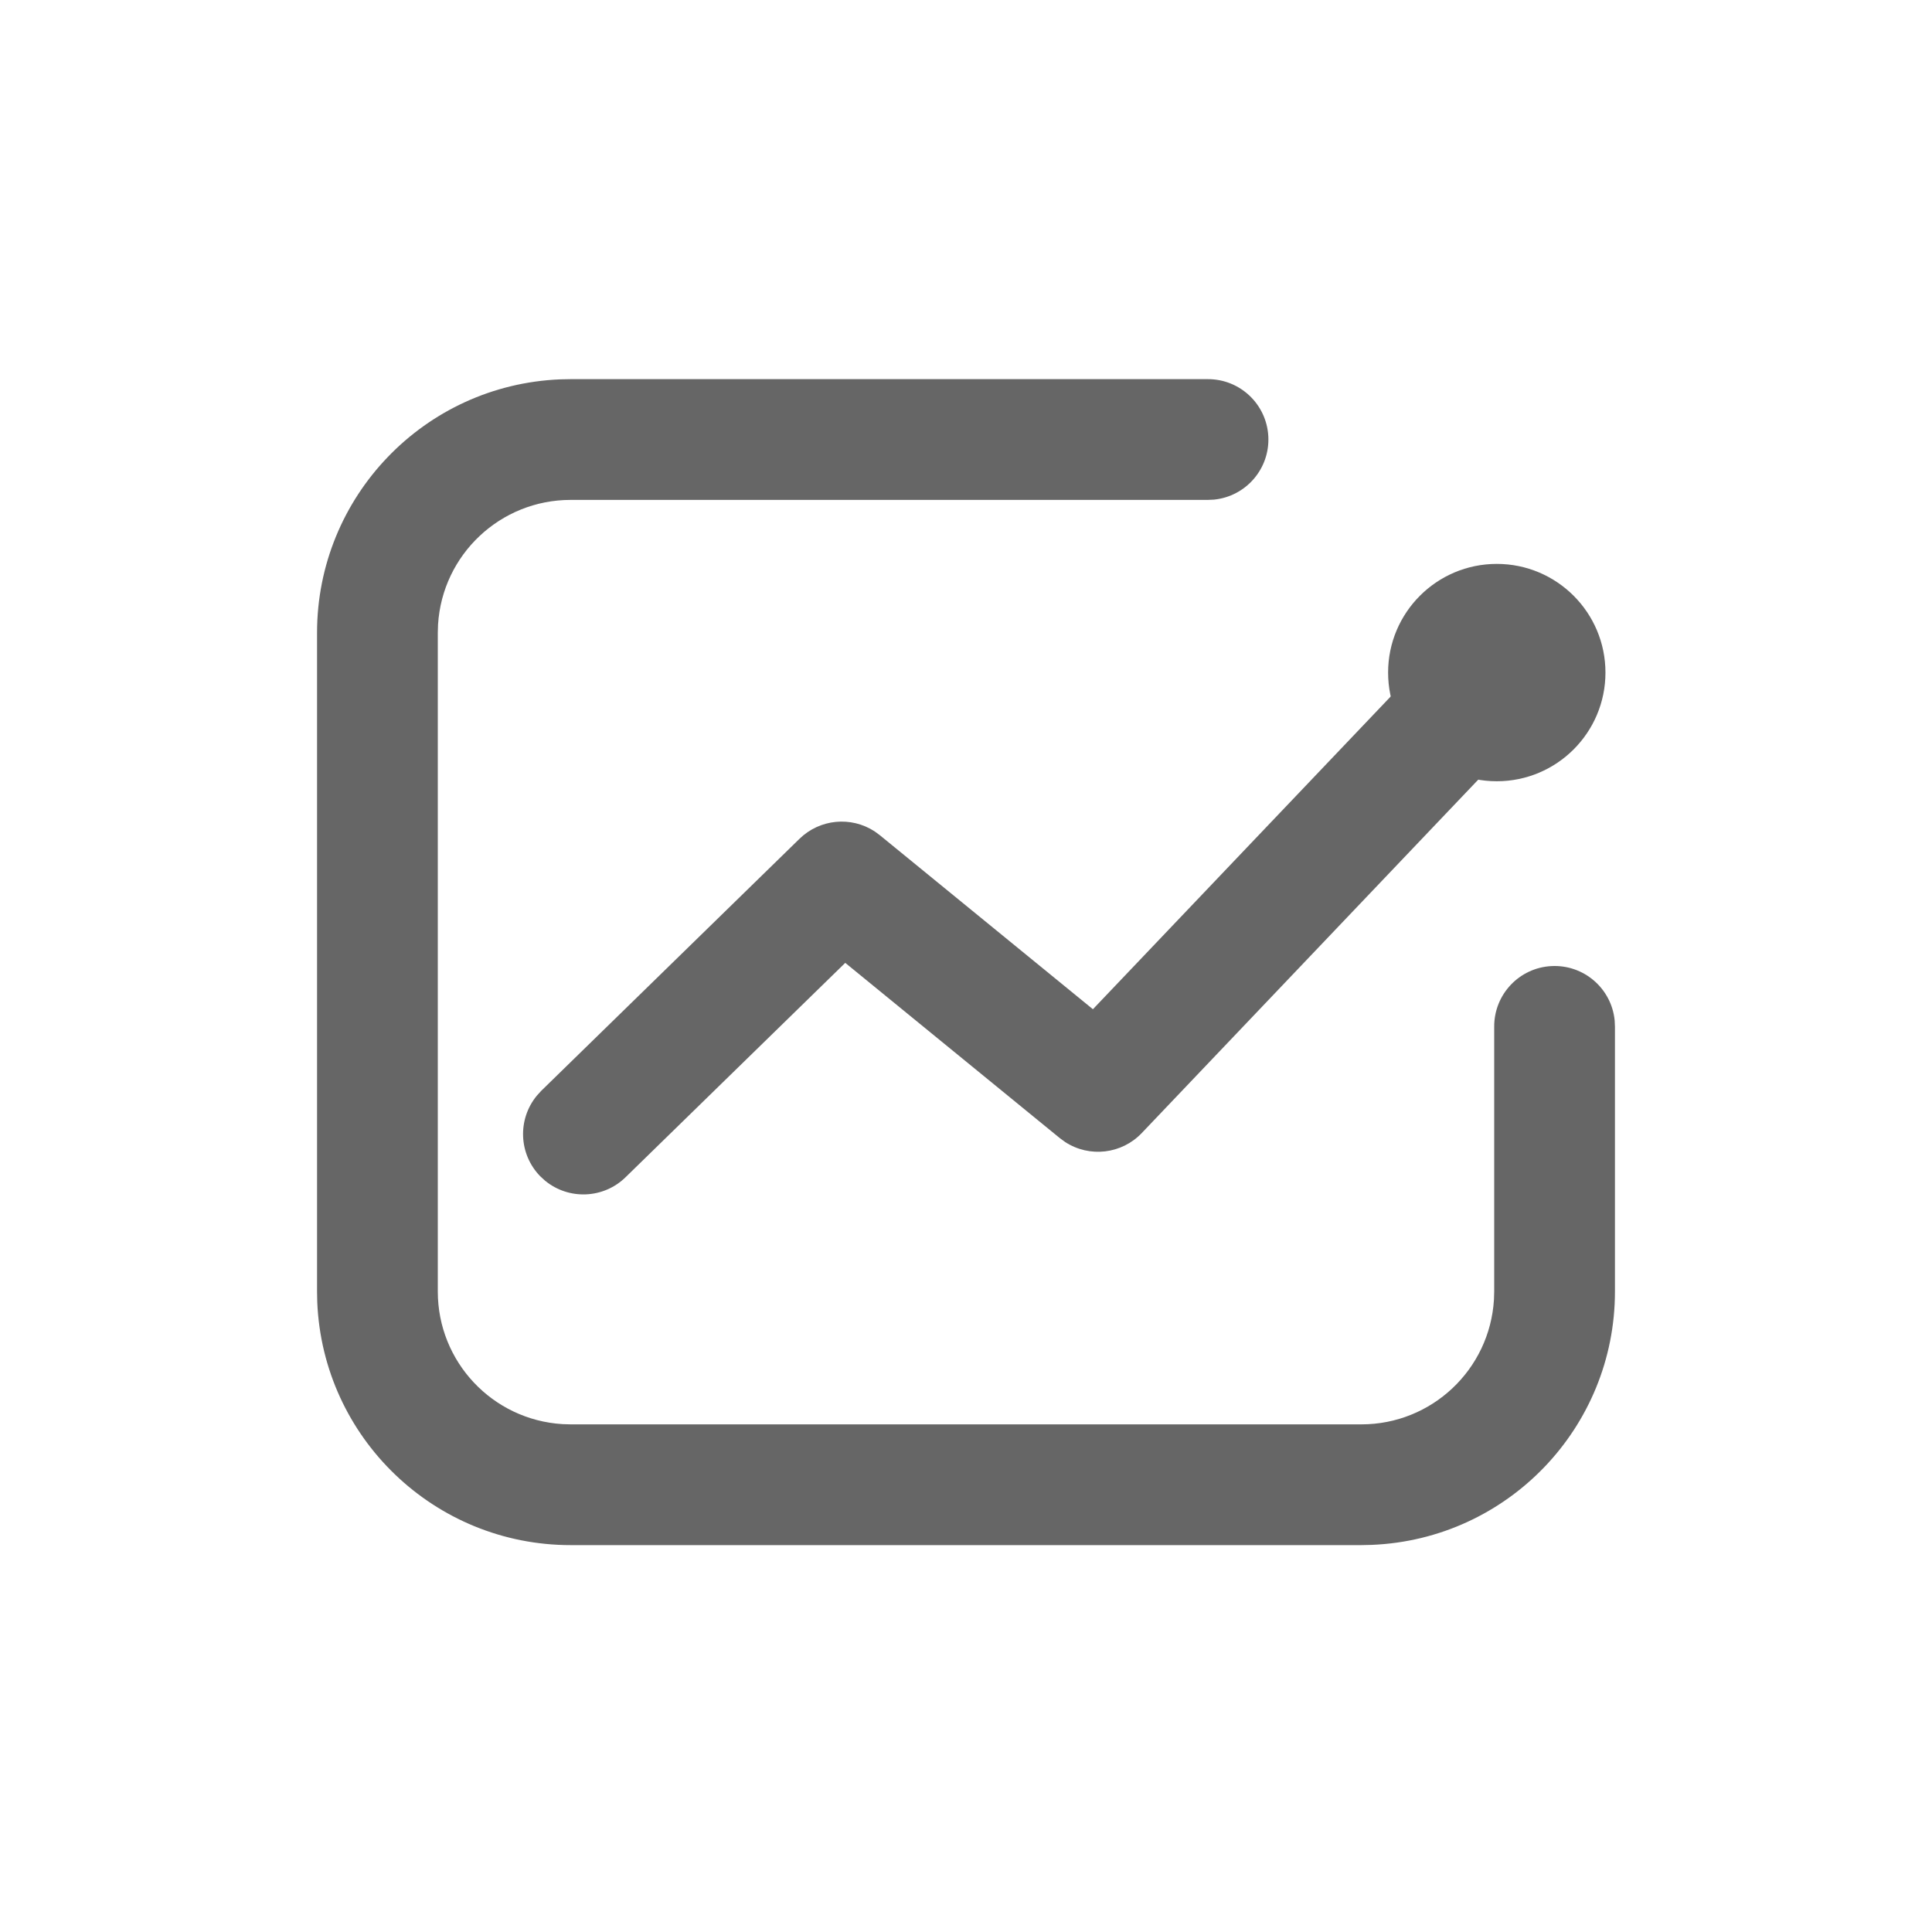 <svg xmlns="http://www.w3.org/2000/svg" xmlns:xlink="http://www.w3.org/1999/xlink" fill="none" version="1.1" width="48" height="48" viewBox="0 0 48 48"><defs><clipPath id="master_svg0_176_5747"><rect x="0" y="0" width="48" height="48" rx="0"/></clipPath></defs><g clip-path="url(#master_svg0_176_5747)"><g><path d="M30.006,9.42C30.807,9.416,31.47,10.043,31.511,10.843C31.552,11.643,30.957,12.334,30.16,12.413L30.006,12.42L14.177,12.42C12.433,12.42,10.99,13.777,10.883,15.518L10.877,15.72L10.877,32.088C10.877,33.832,12.234,35.275,13.975,35.382L14.177,35.388L33.823,35.388C35.568,35.388,37.011,34.03,37.117,32.288L37.123,32.088L37.123,25.507C37.12,24.706,37.746,24.043,38.546,24.002C39.347,23.961,40.038,24.556,40.116,25.354L40.123,25.507L40.123,32.088C40.123,35.466,37.459,38.242,34.084,38.382L33.823,38.388L14.177,38.388C10.798,38.388,8.021,35.723,7.882,32.347L7.877,32.088L7.877,15.72C7.877,12.342,10.541,9.564,13.917,9.425L14.177,9.42L30.005,9.42L30.006,9.42Z" fill="#666666" fill-opacity="1"/></g><g><path d="M36.102,15.676C36.652,15.1,37.555,15.054,38.161,15.57C38.767,16.087,38.863,16.986,38.381,17.62L38.274,17.745L28.367,28.15C27.87,28.672,27.072,28.767,26.466,28.375L26.332,28.277L21,23.922L15.541,29.249C14.994,29.783,14.132,29.819,13.541,29.333L13.421,29.223C12.887,28.675,12.851,27.813,13.337,27.222L13.446,27.102L19.864,20.839C20.366,20.349,21.142,20.272,21.731,20.656L21.861,20.752L27.153,25.074L36.102,15.676Z" fill="#666666" fill-opacity="1"/></g><g><path d="M34.487,16.71C34.487,18.201,35.696,19.41,37.187,19.41C38.678,19.41,39.887,18.201,39.887,16.71C39.887,15.219,38.678,14.01,37.187,14.01C35.696,14.01,34.487,15.219,34.487,16.71Z" fill="#666666" fill-opacity="1"/></g></g></svg>